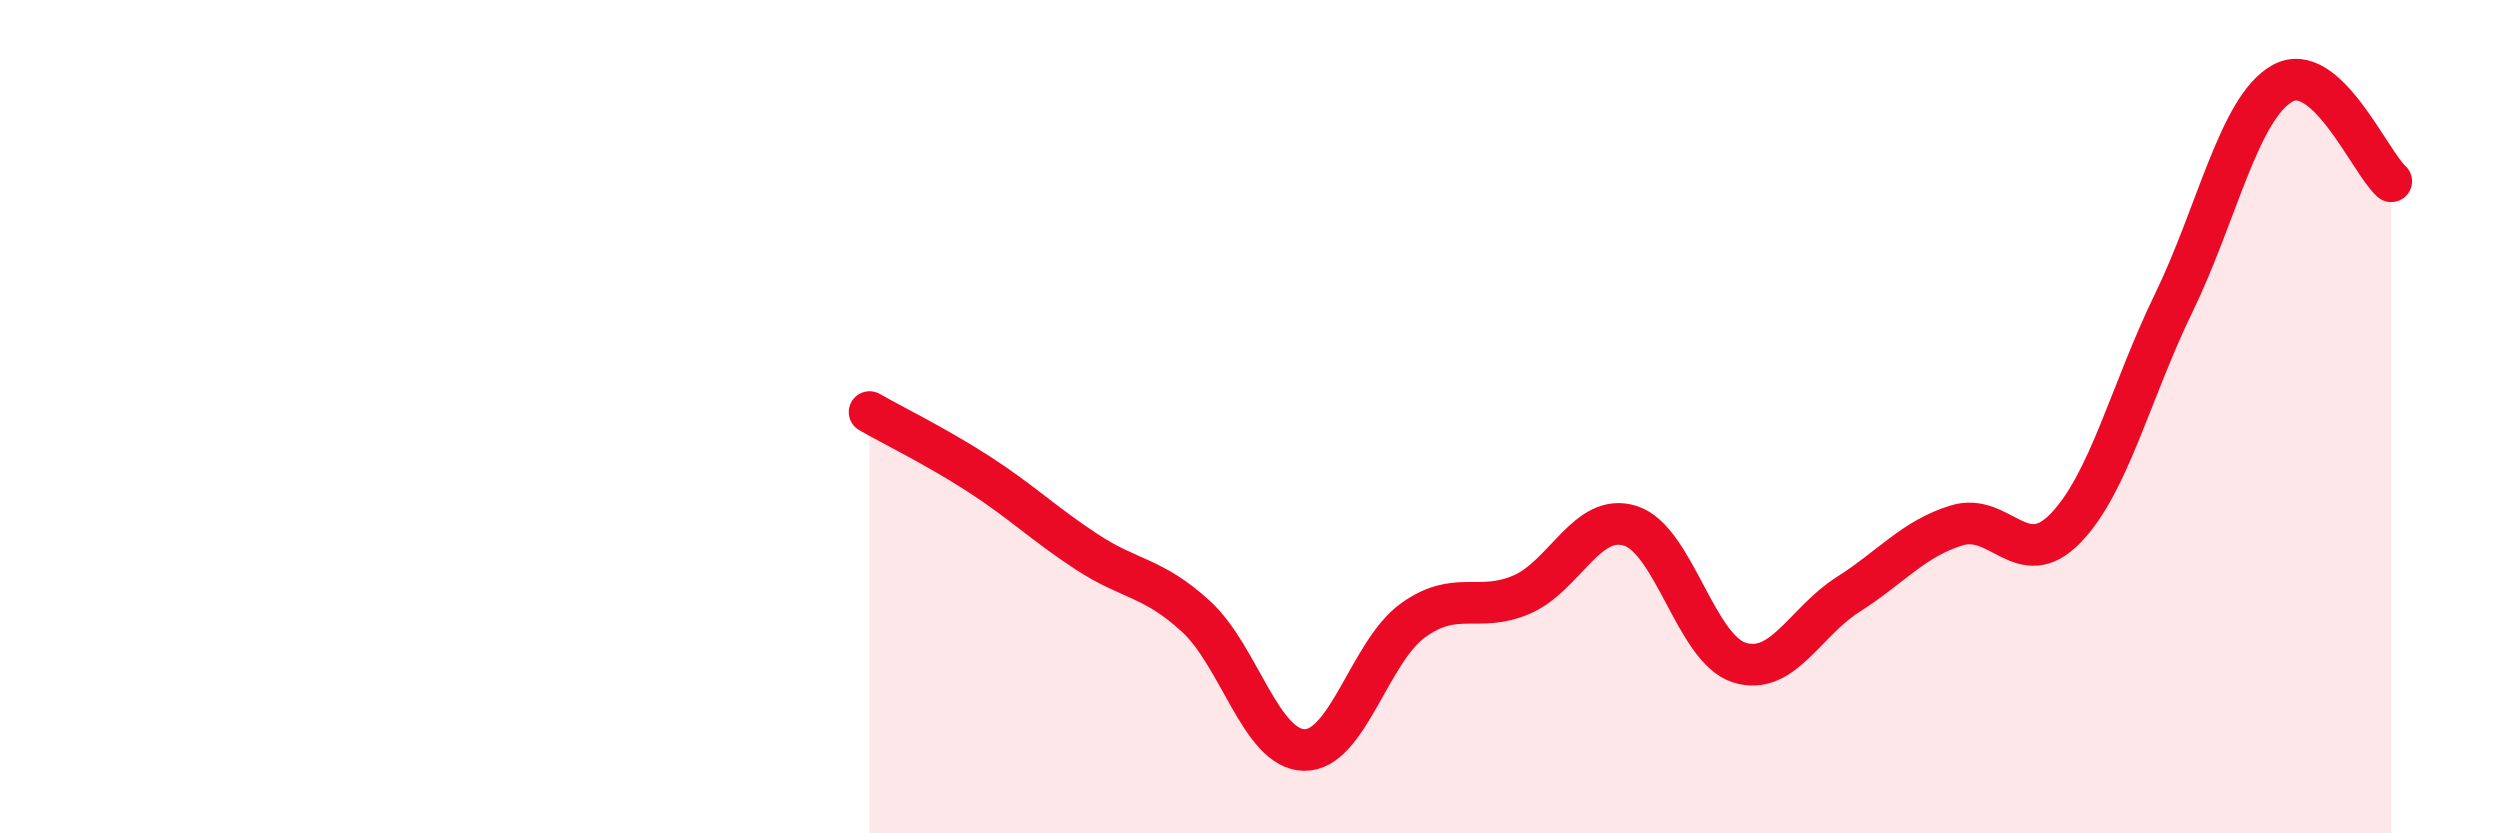 
    <svg width="60" height="20" viewBox="0 0 60 20" xmlns="http://www.w3.org/2000/svg">
      <path
        d="M 20.87,9.89 C 21.39,10.19 22.44,10.7 23.48,11.37 C 24.52,12.04 25.05,12.57 26.09,13.25 C 27.13,13.93 27.66,13.84 28.7,14.79 C 29.74,15.74 30.26,17.98 31.3,18 C 32.34,18.02 32.87,15.64 33.91,14.89 C 34.95,14.14 35.48,14.72 36.52,14.27 C 37.56,13.82 38.09,12.29 39.13,12.62 C 40.17,12.95 40.7,15.57 41.74,15.9 C 42.78,16.23 43.31,14.93 44.35,14.27 C 45.39,13.61 45.92,12.93 46.96,12.61 C 48,12.29 48.53,13.75 49.57,12.68 C 50.61,11.61 51.13,9.41 52.17,7.27 C 53.21,5.13 53.74,2.58 54.78,2 C 55.82,1.42 56.87,3.88 57.39,4.35L57.39 20L20.87 20Z"
        fill="#EB0A25"
        opacity="0.1"
        stroke-linecap="round"
        stroke-linejoin="round"
      />
      <path
        d="M 20.87,9.89 C 21.39,10.19 22.44,10.7 23.48,11.37 C 24.52,12.04 25.05,12.57 26.09,13.25 C 27.13,13.93 27.66,13.84 28.7,14.79 C 29.74,15.74 30.26,17.98 31.3,18 C 32.34,18.02 32.87,15.64 33.91,14.89 C 34.95,14.14 35.48,14.72 36.52,14.27 C 37.56,13.82 38.09,12.29 39.13,12.62 C 40.17,12.95 40.7,15.57 41.74,15.9 C 42.78,16.23 43.31,14.93 44.35,14.27 C 45.39,13.61 45.92,12.93 46.96,12.61 C 48,12.29 48.53,13.75 49.57,12.68 C 50.61,11.61 51.13,9.41 52.17,7.27 C 53.21,5.13 53.74,2.58 54.78,2 C 55.82,1.42 56.87,3.88 57.39,4.35"
        stroke="#EB0A25"
        stroke-width="1"
        fill="none"
        stroke-linecap="round"
        stroke-linejoin="round"
      />
    </svg>
  